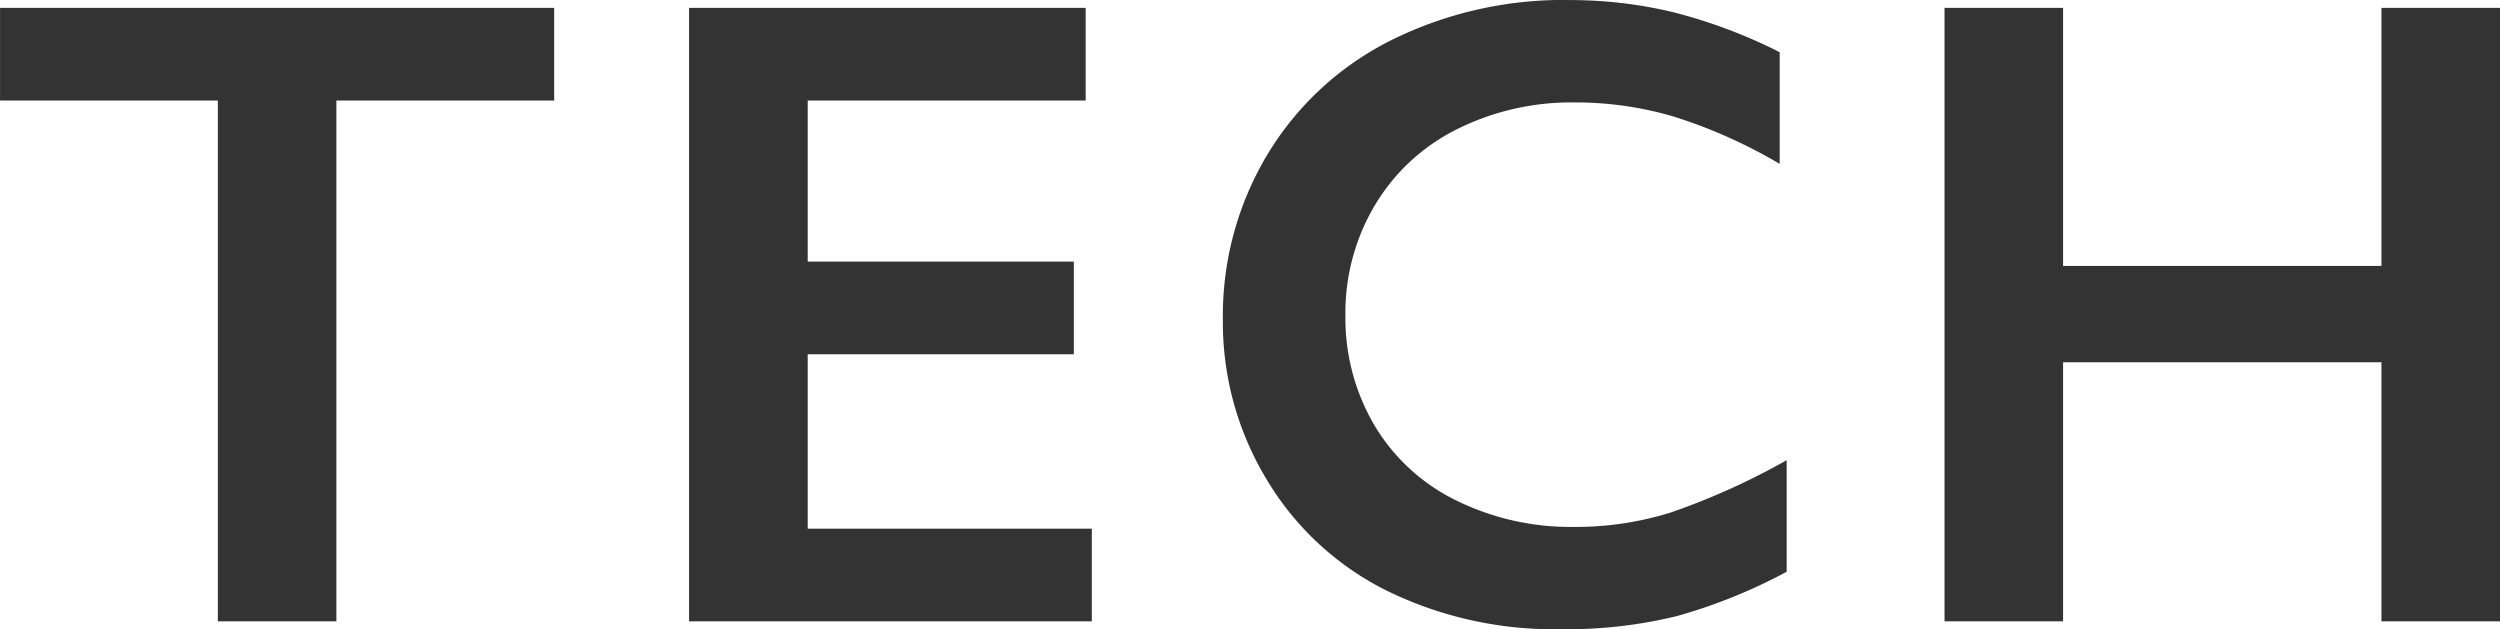<svg xmlns="http://www.w3.org/2000/svg" width="63.937" height="16.093" viewBox="0 0 63.937 16.093"><path d="M-18.374-15.689v2.37h-5.57V0h-3.032V-13.319h-5.57v-2.37Zm13.593,0v2.37H-11.89V-9.2h6.806v2.37H-11.89V-2.37h7.266V0h-10.3V-15.689Zm12.369-.2a11.315,11.315,0,0,1,2.617.3,13.223,13.223,0,0,1,2.763,1.033V-11.7a13.024,13.024,0,0,0-2.678-1.2,8.845,8.845,0,0,0-2.566-.371,6.526,6.526,0,0,0-3.021.691,5.065,5.065,0,0,0-2.094,1.948,5.374,5.374,0,0,0-.747,2.8A5.409,5.409,0,0,0,2.6-5.02,4.978,4.978,0,0,0,4.691-3.094a6.641,6.641,0,0,0,3.032.679,8.138,8.138,0,0,0,2.465-.371,17.9,17.9,0,0,0,2.959-1.336v2.853A13.693,13.693,0,0,1,10.34-.135,11.81,11.81,0,0,1,7.353.2,9.693,9.693,0,0,1,2.917-.786,7.416,7.416,0,0,1-.155-3.633,7.755,7.755,0,0,1-1.272-7.7,8.009,8.009,0,0,1-.121-11.96a7.719,7.719,0,0,1,3.167-2.909A9.9,9.9,0,0,1,7.588-15.891Zm12.628.2v6.6h8.142v-6.6H31.39V0H28.358V-6.626H20.216V0H17.184V-15.689Z" transform="translate(32.547 15.891)" fill="#333"/></svg>